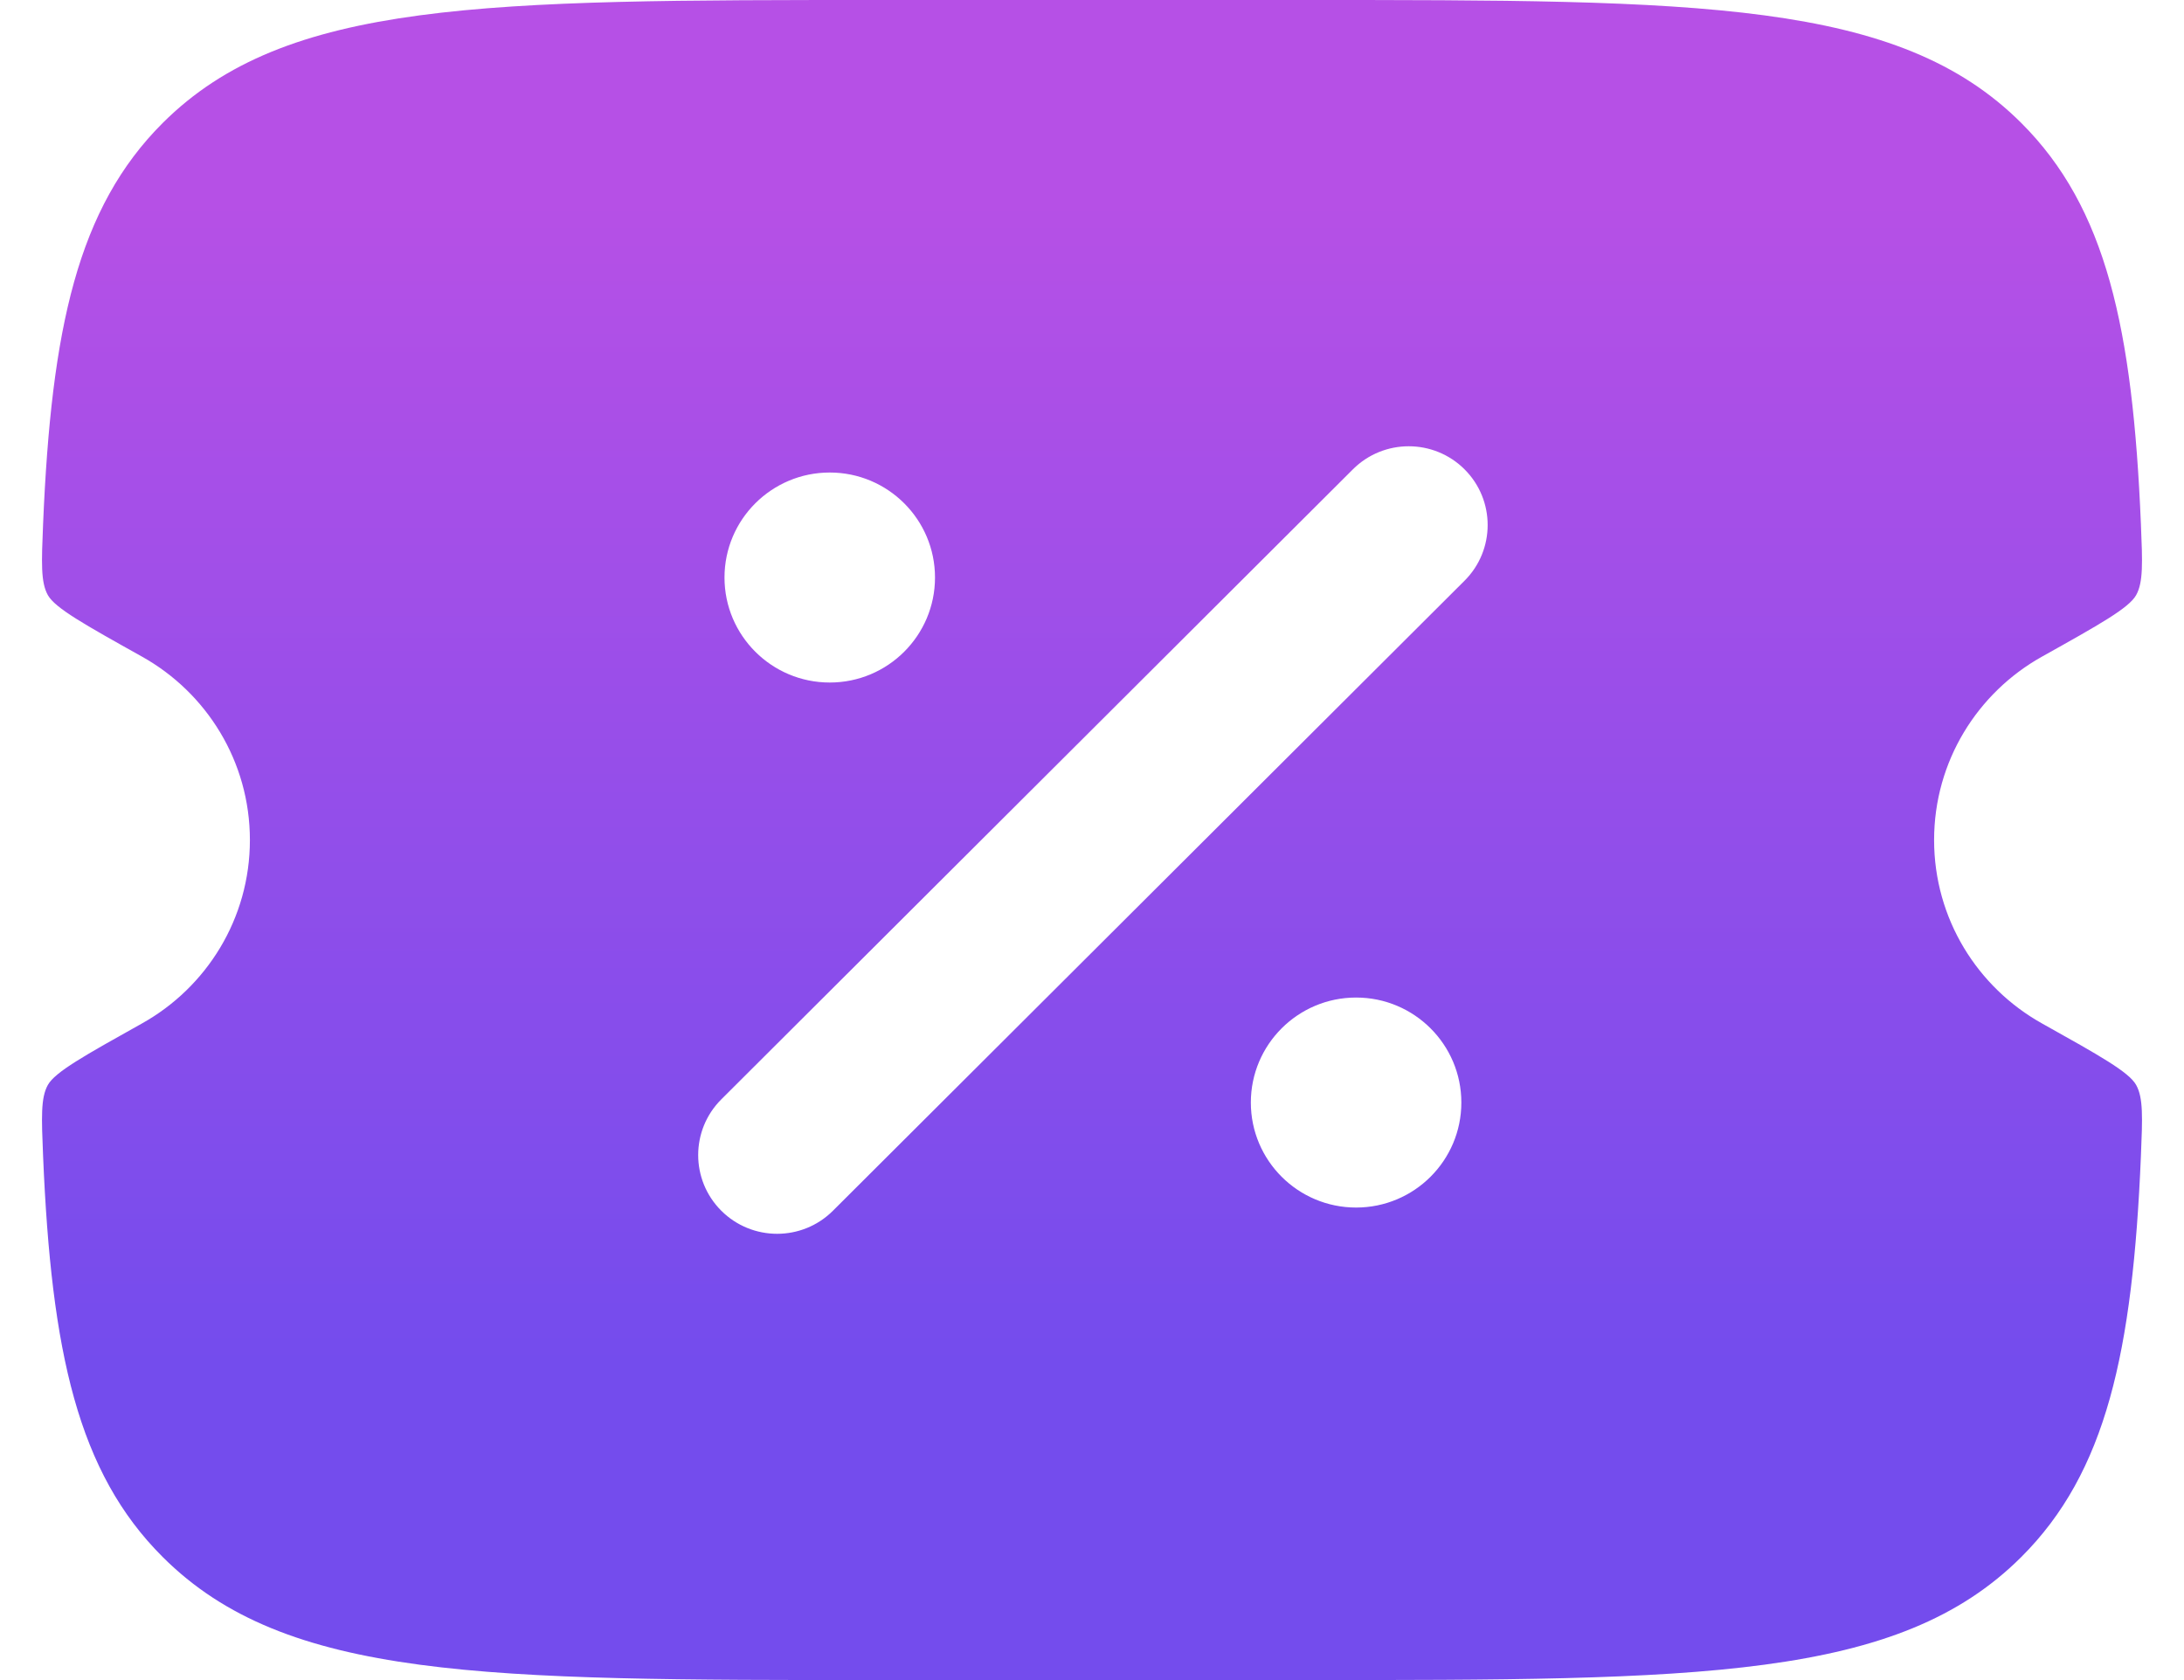 <svg width="26" height="20" viewBox="0 0 26 20" fill="none" xmlns="http://www.w3.org/2000/svg">
<path fill-rule="evenodd" clip-rule="evenodd" d="M10.494 0H15.506C20.232 0 22.595 0 24.063 1.464C25.074 2.473 25.389 3.904 25.487 6.237C25.506 6.699 25.516 6.931 25.43 7.085C25.343 7.239 24.998 7.432 24.309 7.817C23.543 8.245 23.025 9.062 23.025 10C23.025 10.938 23.543 11.755 24.309 12.183C24.998 12.568 25.343 12.761 25.43 12.915C25.516 13.069 25.506 13.301 25.487 13.763C25.389 16.096 25.074 17.527 24.063 18.535C22.595 20 20.232 20 15.506 20H10.494C5.768 20 3.405 20 1.937 18.535C0.926 17.527 0.611 16.096 0.513 13.763C0.494 13.301 0.484 13.069 0.57 12.915C0.657 12.761 1.002 12.568 1.691 12.183C2.457 11.755 2.975 10.938 2.975 10C2.975 9.062 2.457 8.245 1.691 7.817C1.002 7.432 0.657 7.239 0.57 7.085C0.484 6.931 0.494 6.699 0.513 6.237C0.611 3.904 0.926 2.473 1.937 1.464C3.405 0 5.768 0 10.494 0ZM17.435 5.587C17.802 5.953 17.802 6.547 17.435 6.913L9.916 14.413C9.549 14.779 8.954 14.779 8.587 14.413C8.22 14.047 8.22 13.453 8.587 13.087L16.106 5.587C16.473 5.221 17.068 5.221 17.435 5.587ZM16.144 14.375C16.836 14.375 17.397 13.815 17.397 13.125C17.397 12.435 16.836 11.875 16.144 11.875C15.452 11.875 14.891 12.435 14.891 13.125C14.891 13.815 15.452 14.375 16.144 14.375ZM9.878 8.125C10.57 8.125 11.131 7.565 11.131 6.875C11.131 6.185 10.57 5.625 9.878 5.625C9.186 5.625 8.625 6.185 8.625 6.875C8.625 7.565 9.186 8.125 9.878 8.125Z" fill="url(#paint0_linear_2303_36027)"/>
<defs>
<linearGradient id="paint0_linear_2303_36027" x1="13" y1="0" x2="13" y2="20" gradientUnits="userSpaceOnUse">
<stop offset="0.12" stop-color="#B650E6"/>
<stop offset="0.812" stop-color="#744CED"/>
</linearGradient>
</defs>
</svg>
